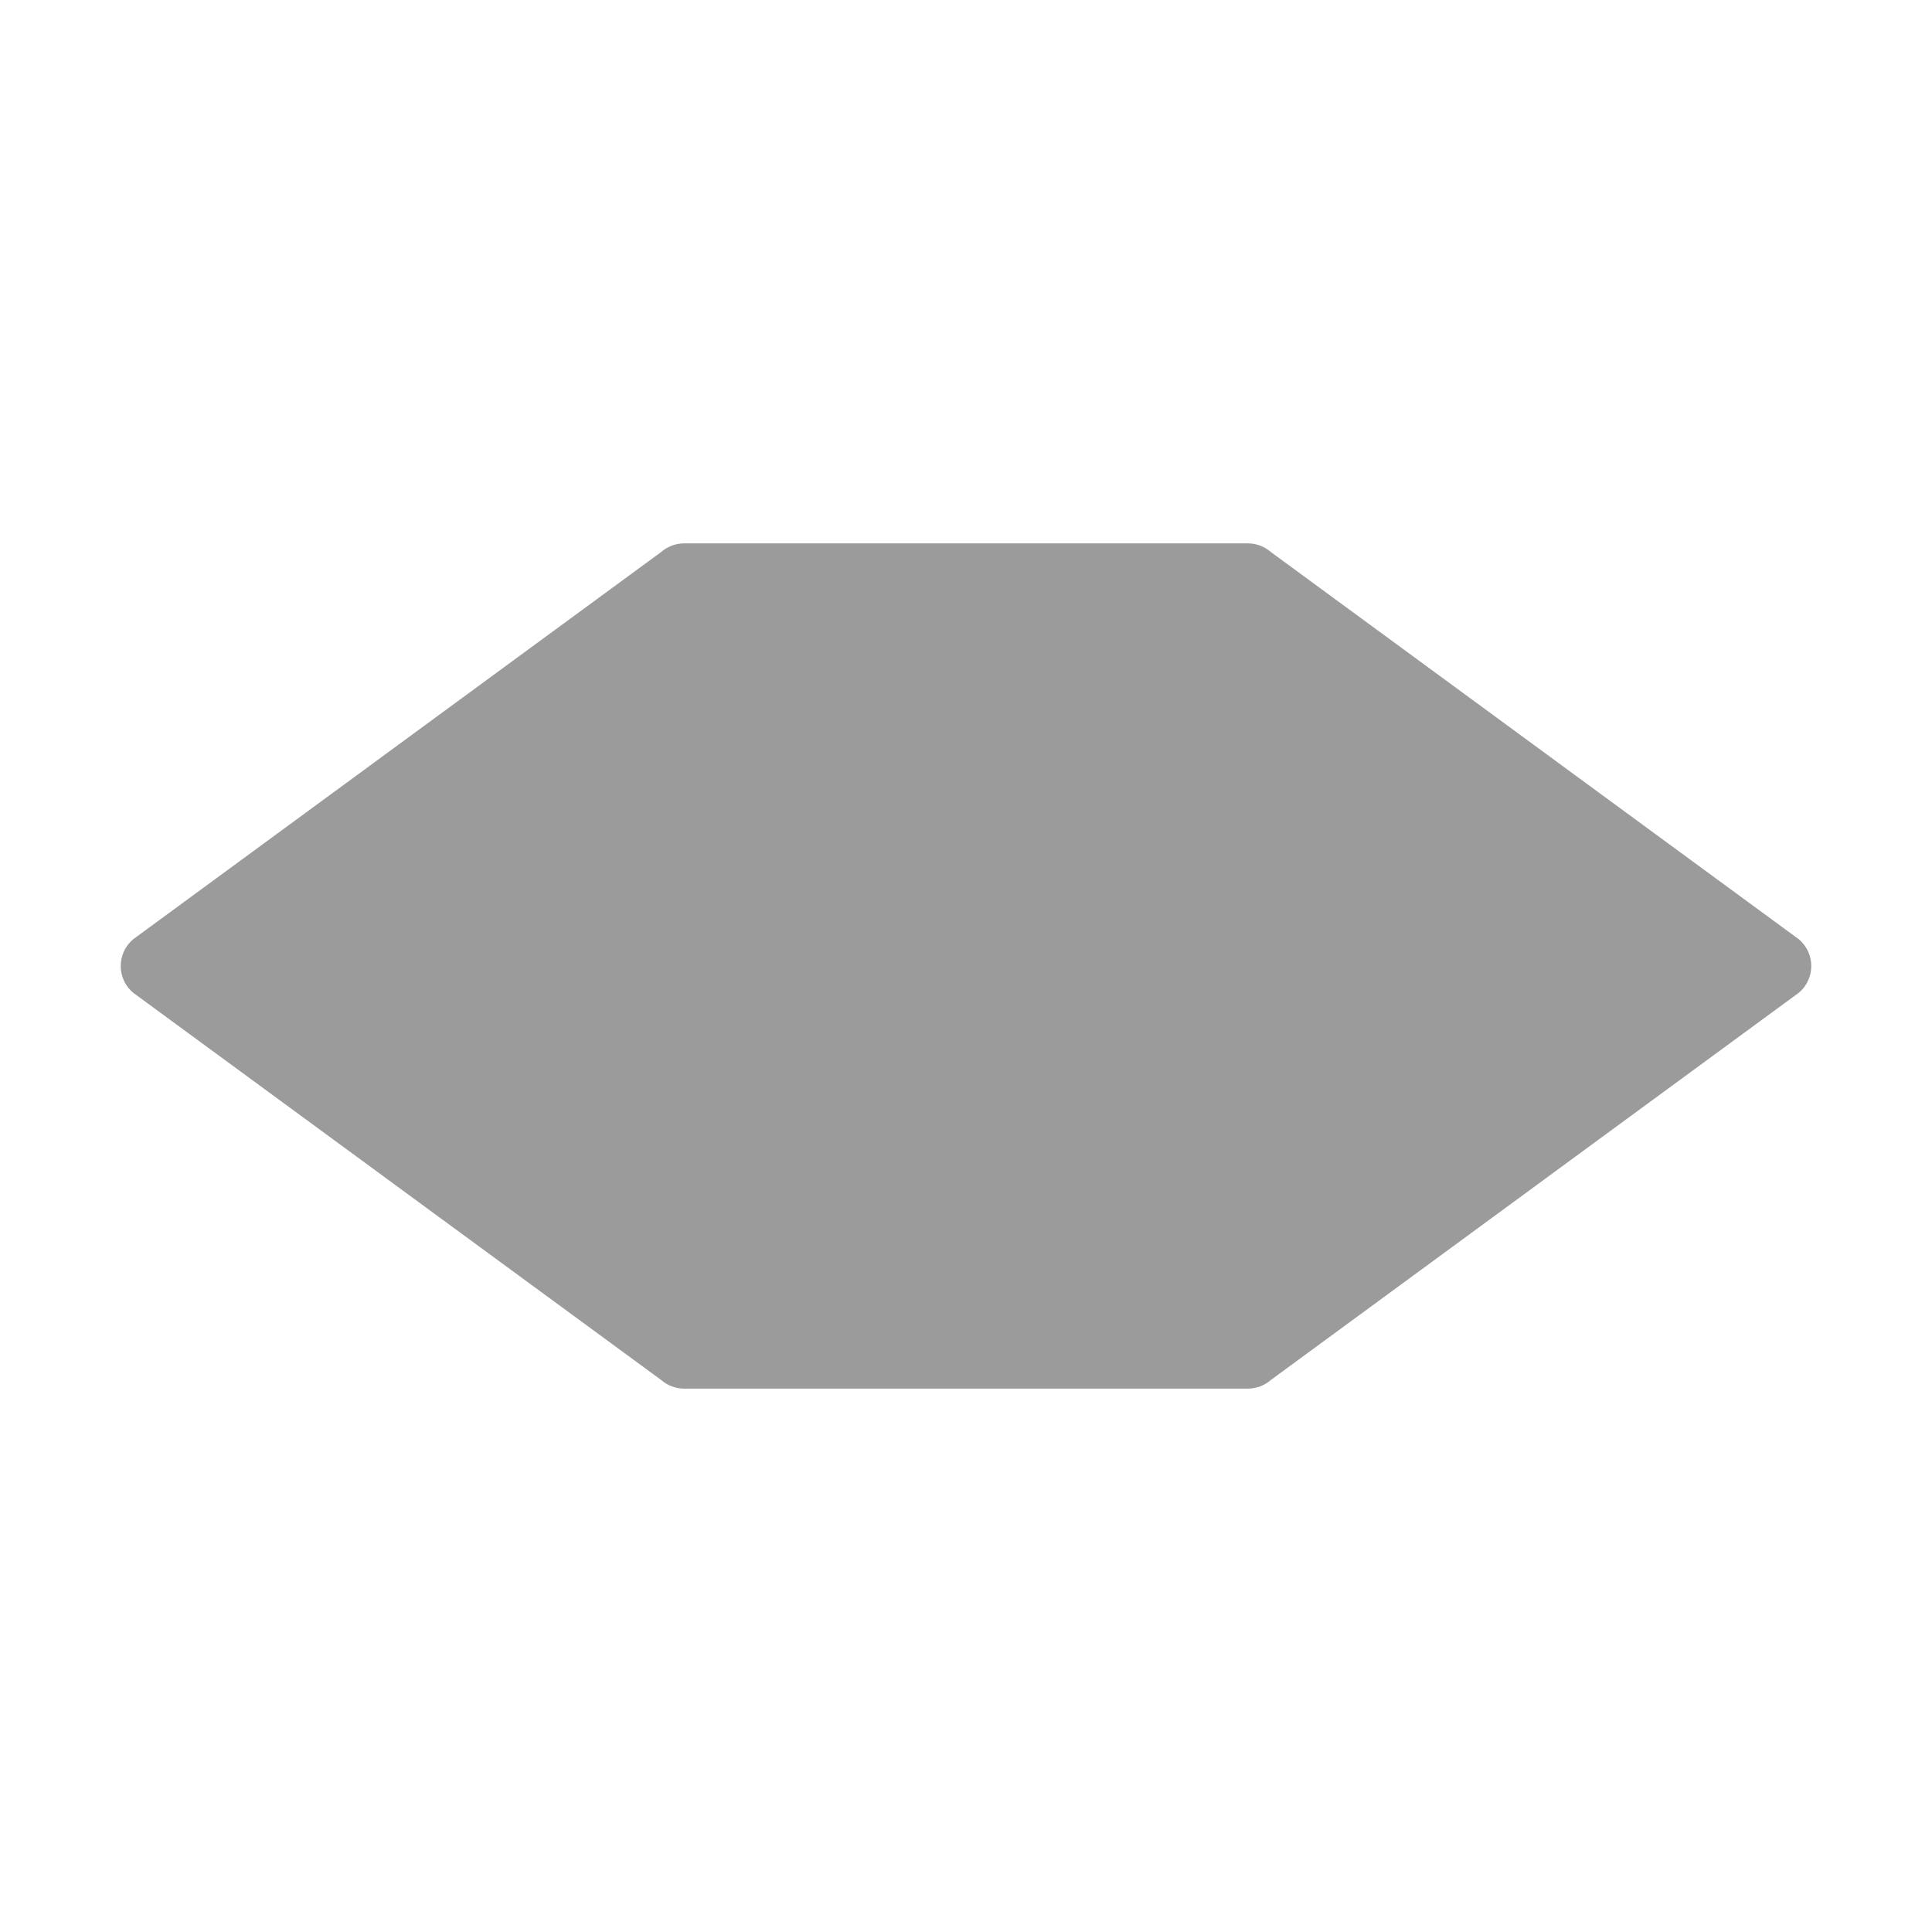 <svg width="16" height="16" viewBox="0 0 16 16" fill="none" xmlns="http://www.w3.org/2000/svg">
<path fill-rule="evenodd" clip-rule="evenodd" d="M5.476 4.571C5.529 4.525 5.596 4.5 5.667 4.5H10.333C10.403 4.5 10.471 4.525 10.524 4.571L14.899 7.78C15.034 7.896 15.034 8.104 14.899 8.22L10.524 11.429C10.471 11.475 10.403 11.5 10.333 11.5H5.667C5.596 11.5 5.529 11.475 5.476 11.429L1.101 8.22C0.966 8.104 0.966 7.896 1.101 7.78L5.476 4.571Z" fill="#9b9b9b" />
</svg>
